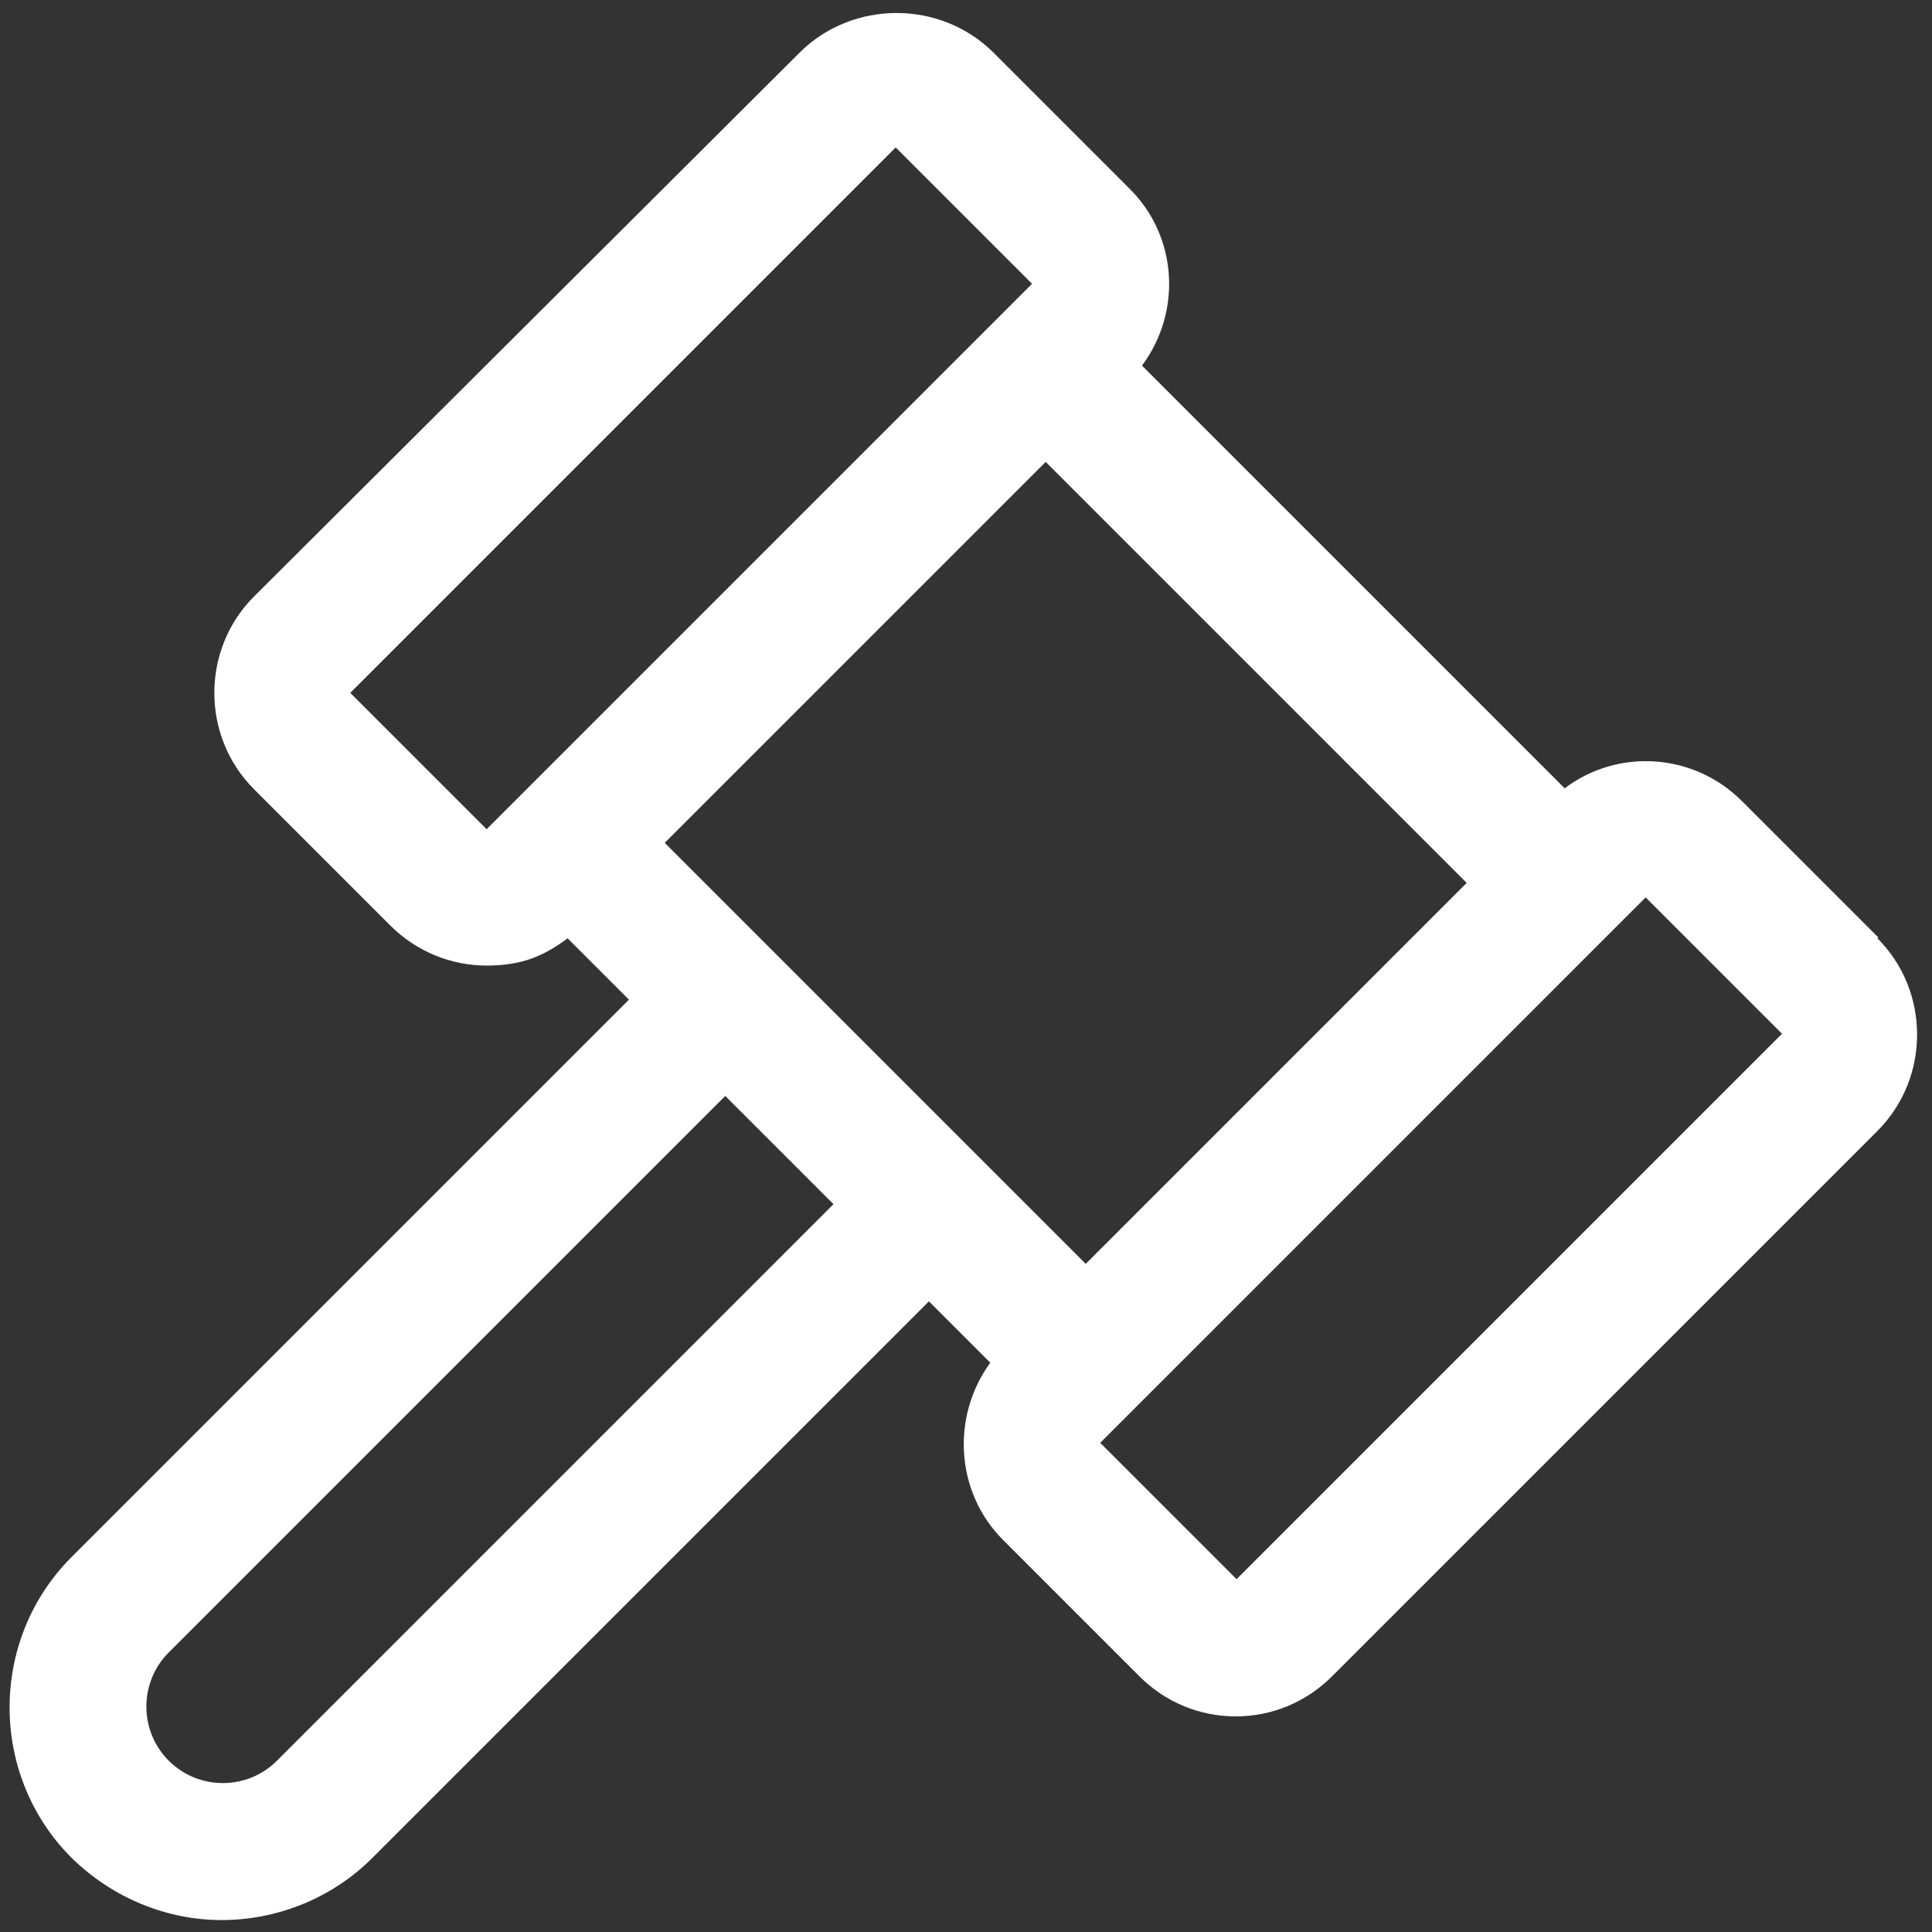 <?xml version="1.0" encoding="UTF-8"?>
<svg id="Calque_1" xmlns="http://www.w3.org/2000/svg" version="1.1" viewBox="0 0 226.7 226.7">
  <rect x="0" y="0" width="226.7" height="226.7" fill="#333333" stroke="none"/>
  <!-- Generator: Adobe Illustrator 29.4.0, SVG Export Plug-In . SVG Version: 2.1.0 Build 152)  -->
  <defs>
    <style>
      .st0 {
        fill: #fff;
      }
    </style>
  </defs>
  <path class="st0" d="M220.4,110l-16-16c-5.7-5.7-14.6-6.2-20.8-1.5l-49.6-49.6c4.7-6.3,4.2-15.2-1.5-20.8l-16-16C110.3,0,100.1,0,93.9,6.1L29.8,70h0c-6.2,6.2-6.2,16.4,0,22.6l16,16c3.1,3.1,7.2,4.7,11.3,4.7s6.7-1.1,9.5-3.2l7.2,7.2L8.4,182.7c-9.7,9.7-9.7,25.6,0,35.3,4.9,4.8,11.3,7.3,17.6,7.3s12.8-2.4,17.7-7.3l65.3-65.3,7.2,7.2c-4.6,6.3-4.1,15.2,1.5,20.8l16,16c3,3,7,4.7,11.3,4.7s8.3-1.7,11.3-4.7l64-64c6.2-6.2,6.2-16.4,0-22.6h0ZM127.4,148.3l-12.7-12.7h0l-36.7-36.7,44.7-44.7,49.4,49.4-44.7,44.7ZM41.1,81.3h0L105.1,17.3l16,16-4,4h0l-56,56h0l-4,4-16-16ZM32.5,206.6c-3.5,3.5-9.2,3.5-12.7,0s-3.5-9.2,0-12.7l65.3-65.3,12.7,12.7s-65.3,65.3-65.3,65.3ZM145.1,185.3l-16-16h0l64-64,16,16-64,64Z"/>
</svg>